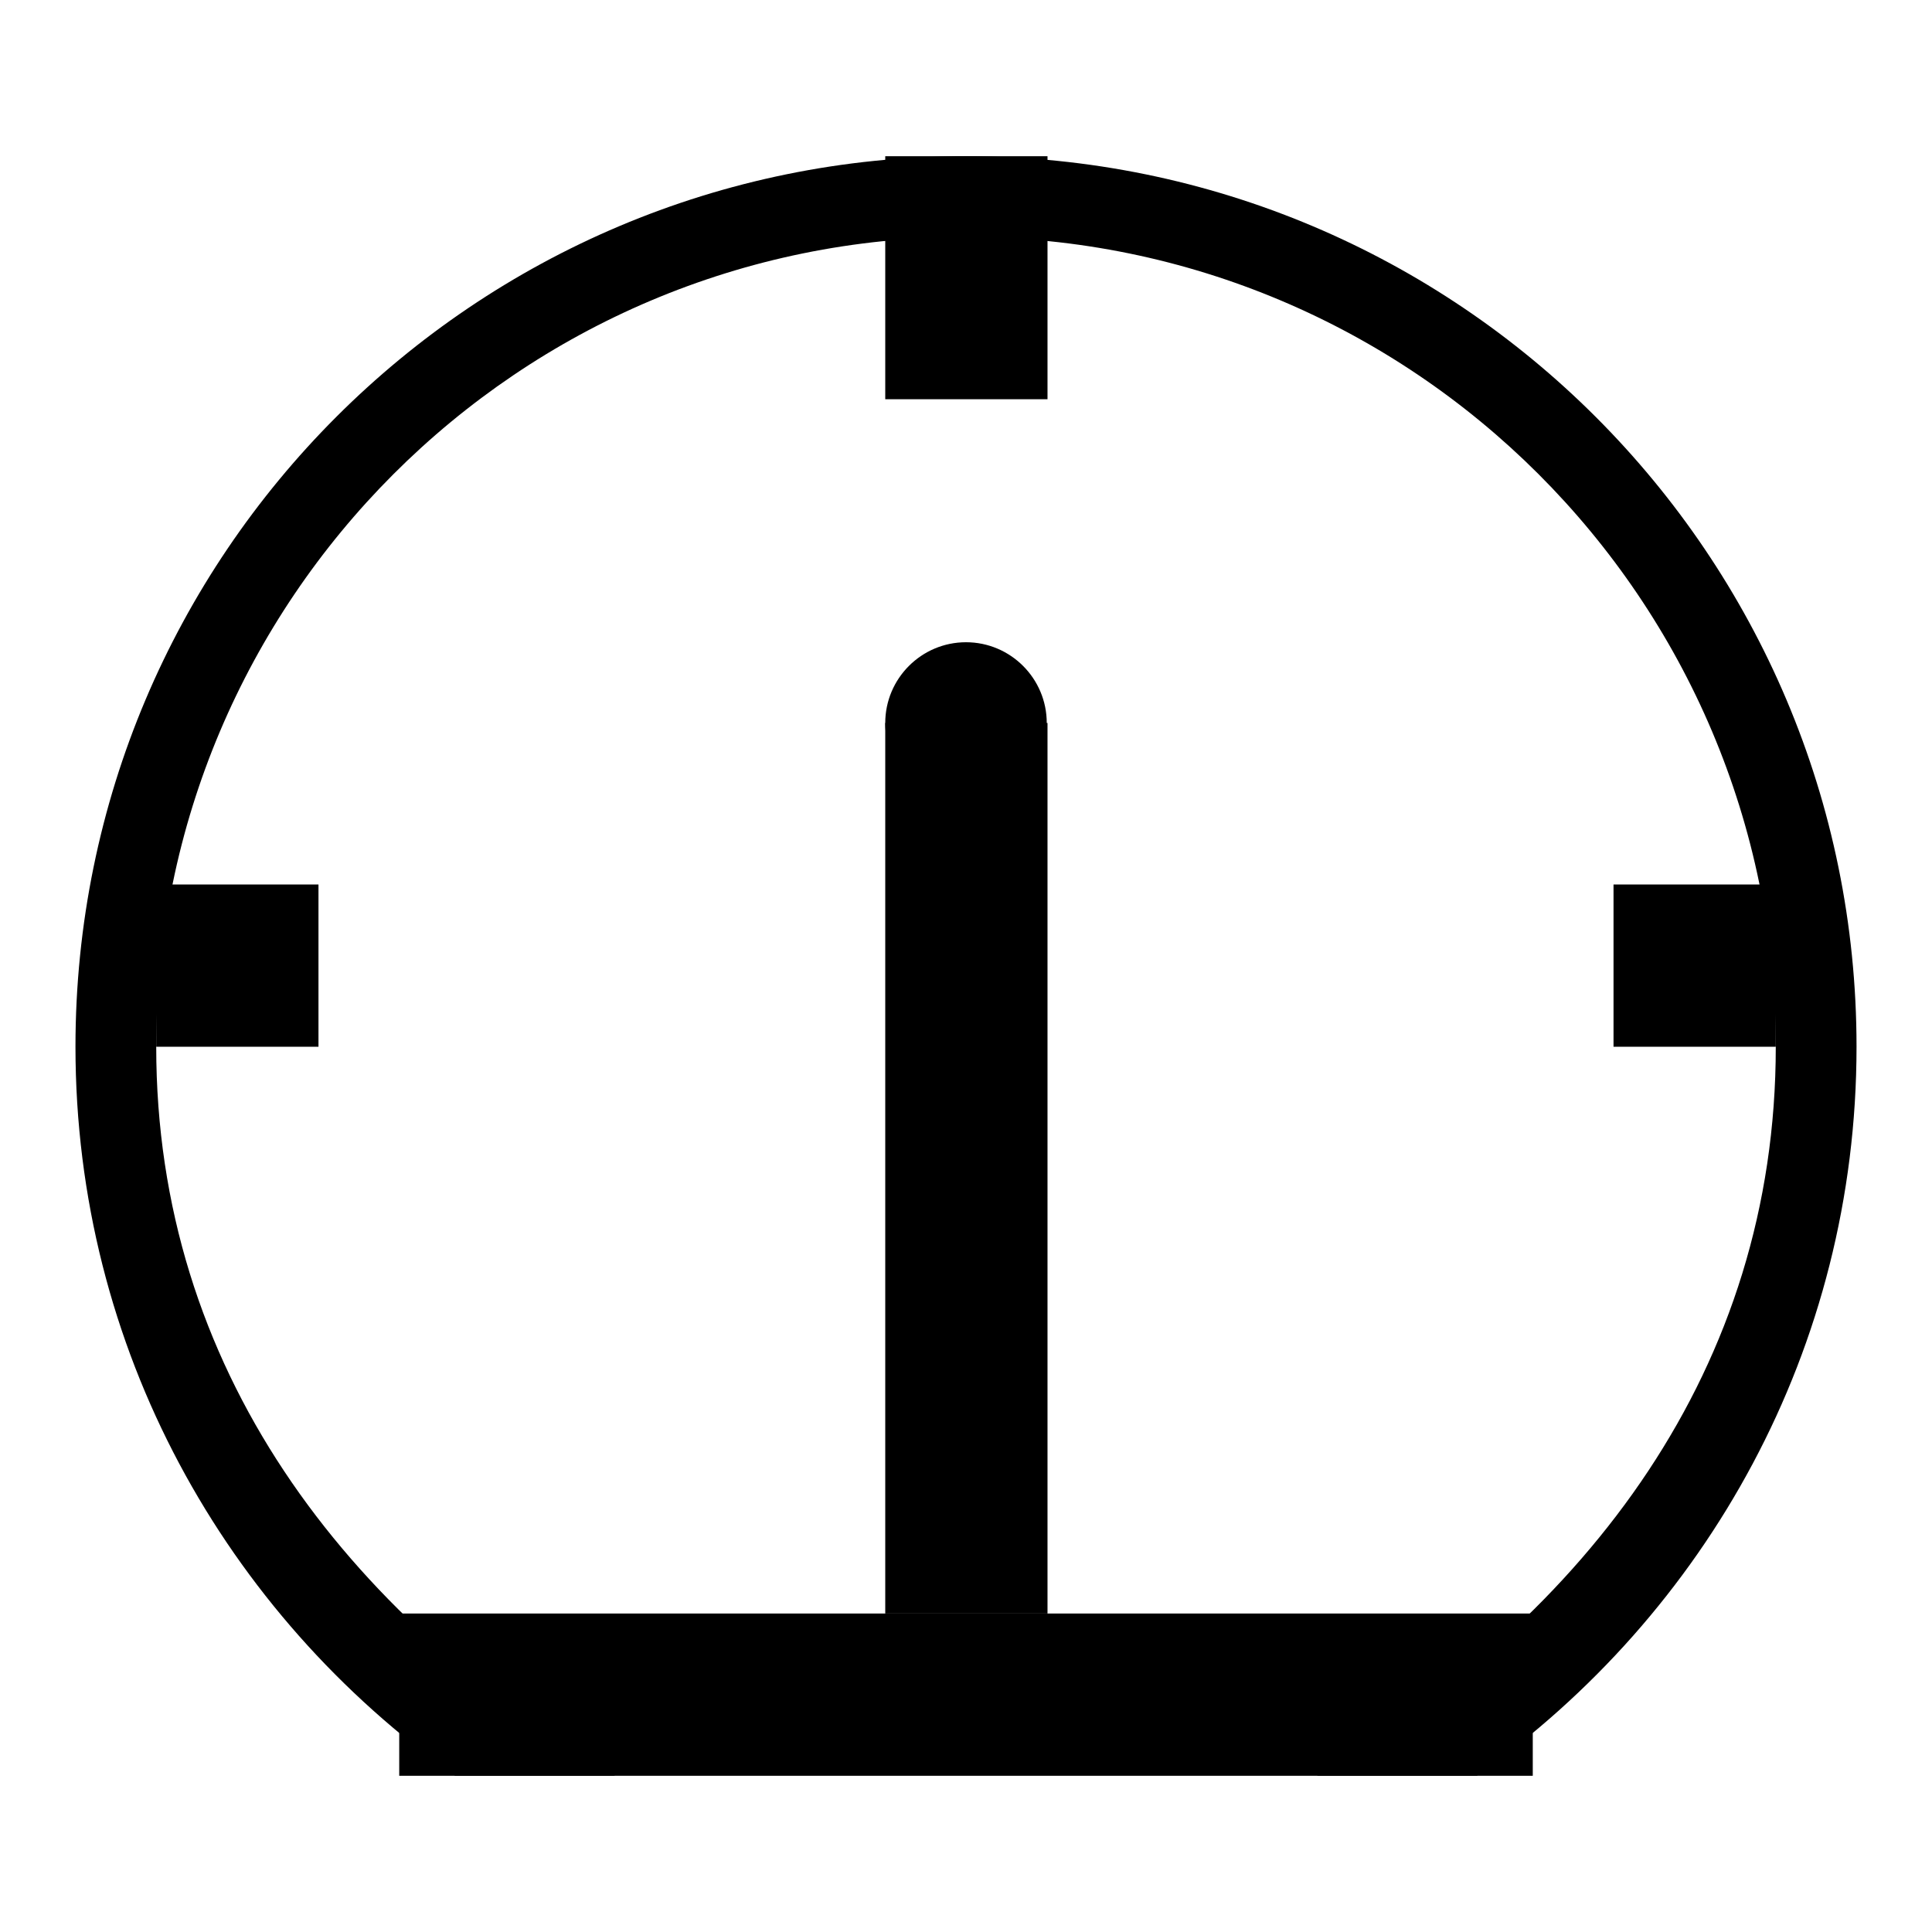 <?xml version="1.0" encoding="utf-8"?>
<!-- Svg Vector Icons : http://www.onlinewebfonts.com/icon -->
<!DOCTYPE svg PUBLIC "-//W3C//DTD SVG 1.1//EN" "http://www.w3.org/Graphics/SVG/1.1/DTD/svg11.dtd">
<svg version="1.1" xmlns="http://www.w3.org/2000/svg" xmlns:xlink="http://www.w3.org/1999/xlink" x="0px" y="0px" viewBox="0 0 256 256" enable-background="new 0 0 256 256" xml:space="preserve">
<g><g><path fill="#000000" d="M60.3,235.3h21.2c-35.9-21.5-60.8-54-60.8-96.6c0-59.2,48-107.3,107.3-107.3c59.2,0,107.3,48,107.3,107.3c0,42.6-24.8,75.1-60.8,96.6h21.2c30.4-21.5,50.3-56.6,50.3-96.6c0-65.2-52.8-118-118-118c-65.2,0-118,52.8-118,118C10,178.7,29.9,213.8,60.3,235.3z"/><path fill="#000000" d="M52.9,213.8h150.2v21.5H52.9V213.8z"/><path fill="#000000" d="M117.3,20.7h21.5v32.2h-21.5V20.7L117.3,20.7z"/><path fill="#000000" d="M20.7,117.2h21.5v21.5H20.7V117.2L20.7,117.2z"/><path fill="#000000" d="M213.8,117.2h21.5v21.5h-21.5V117.2L213.8,117.2z"/><path fill="#000000" d="M117.3,95.8h21.5v118h-21.5V95.8L117.3,95.8z"/><path fill="#000000" d="M117.3,95.8c0,5.9,4.8,10.7,10.7,10.7s10.7-4.8,10.7-10.7c0-5.9-4.8-10.7-10.7-10.7S117.3,89.9,117.3,95.8z"/></g></g>
</svg>